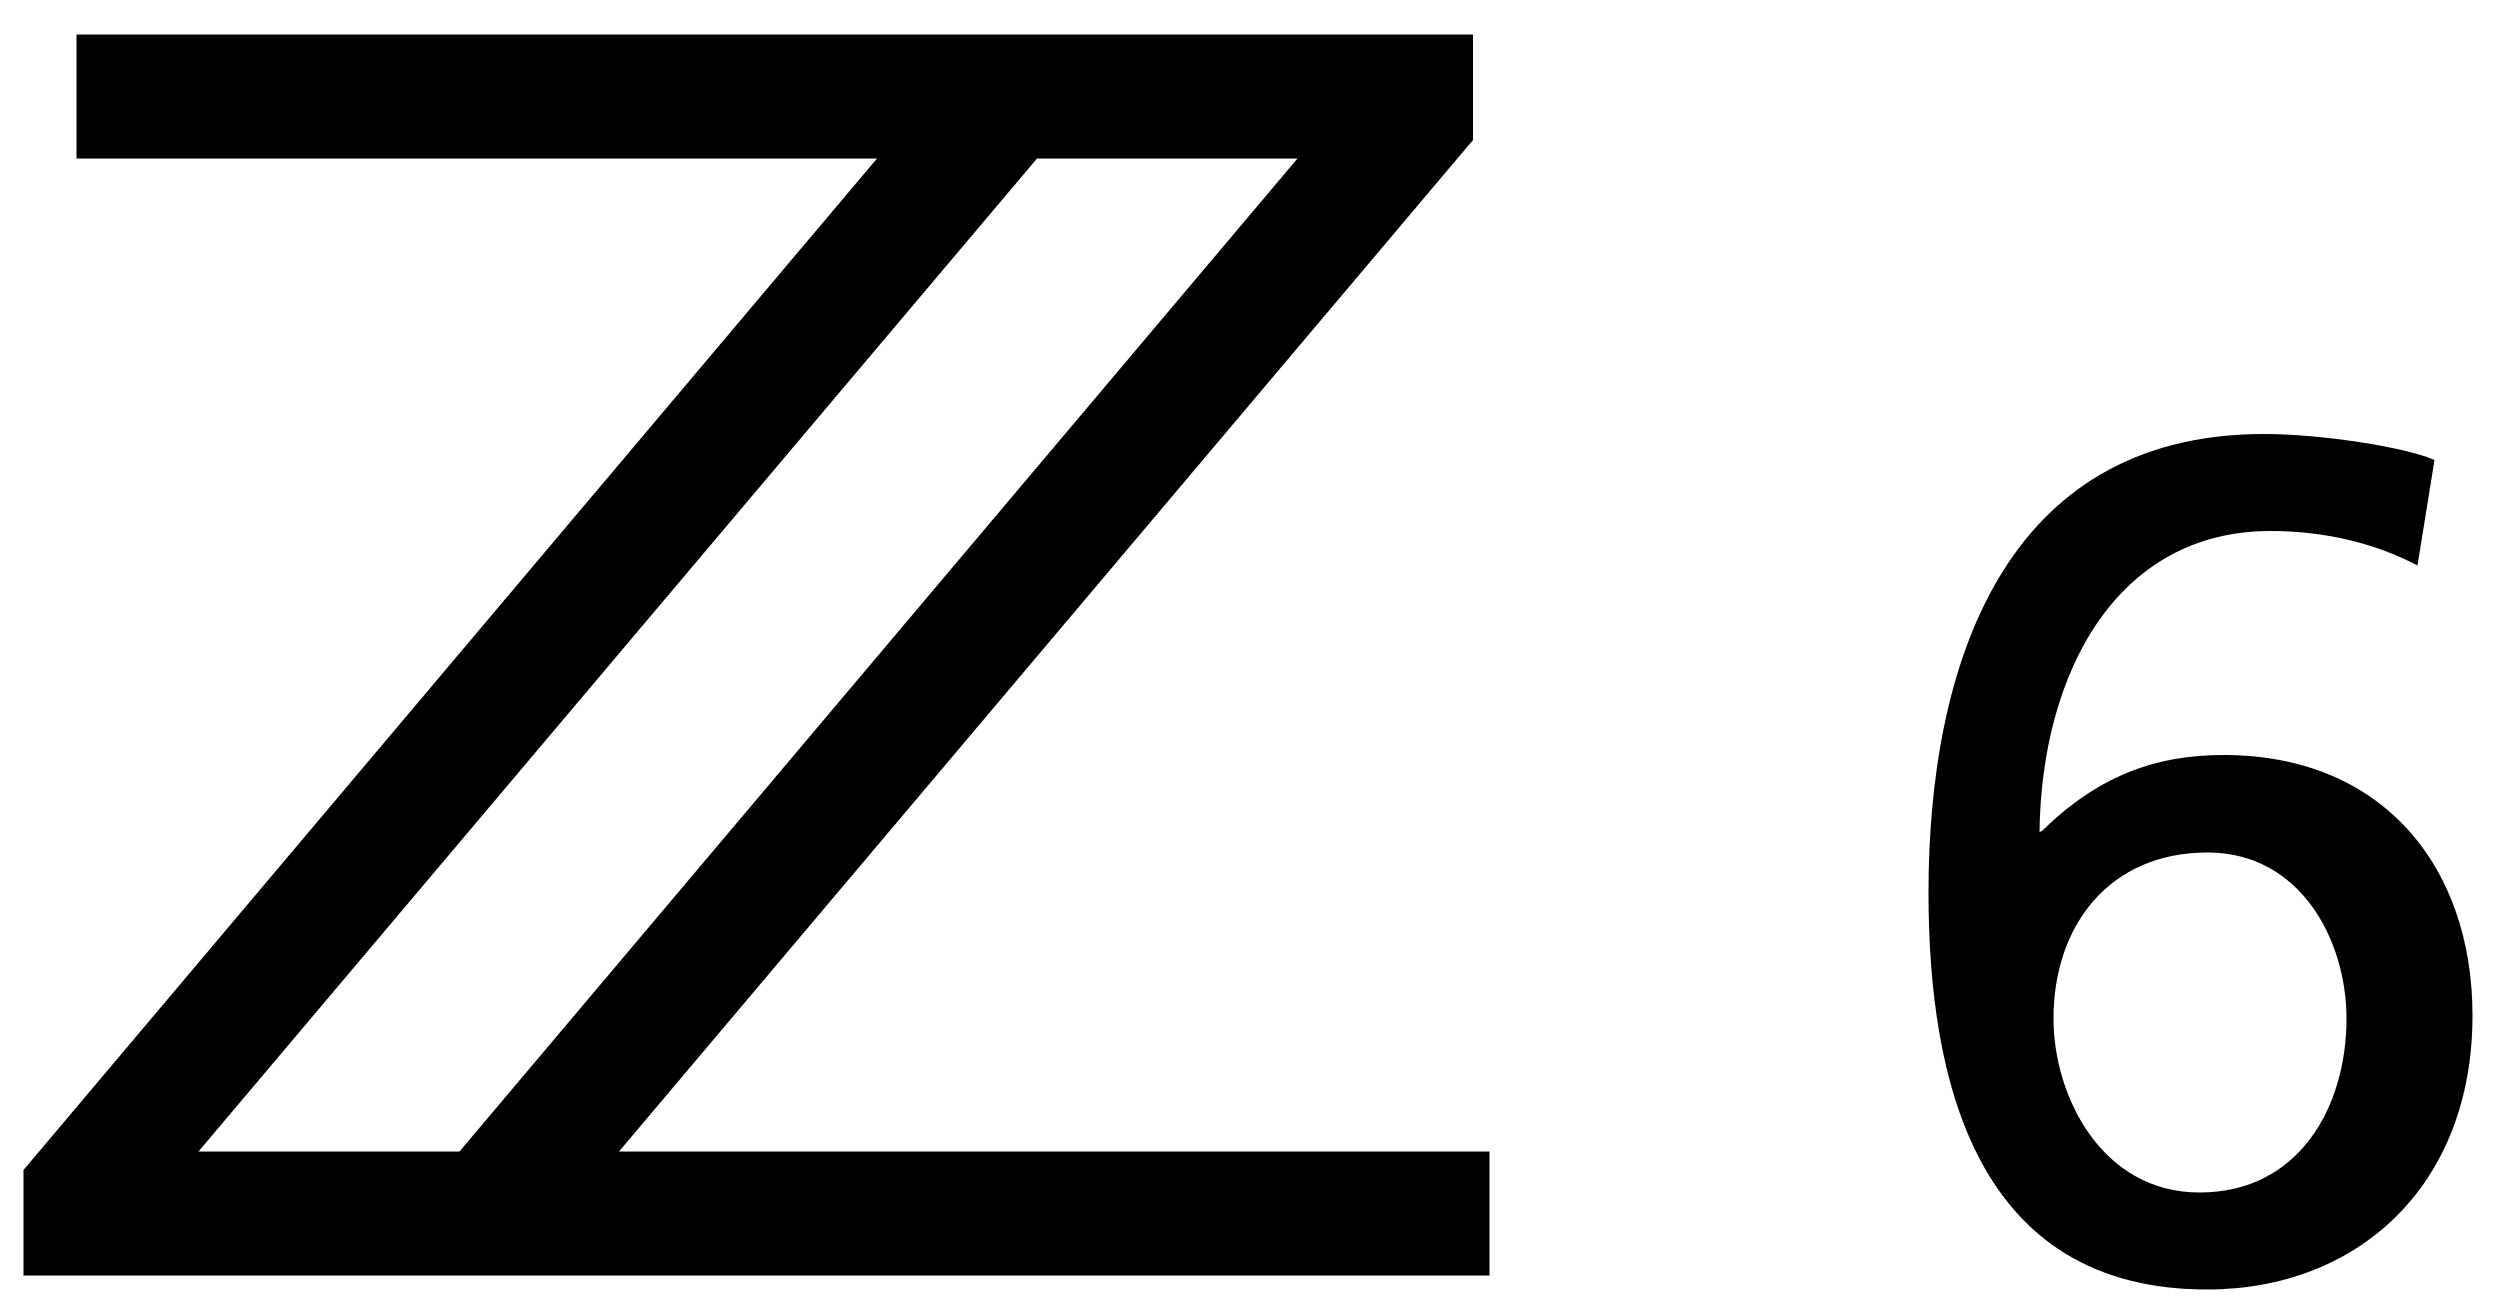 <?xml version="1.0" encoding="utf-8"?>
<!-- Generator: Adobe Illustrator 21.0.2, SVG Export Plug-In . SVG Version: 6.00 Build 0)  -->
<svg version="1.1" id="Layer_1" xmlns="http://www.w3.org/2000/svg" xmlns:xlink="http://www.w3.org/1999/xlink" x="0px" y="0px"
	 viewBox="0 0 500 262" style="enable-background:new 0 0 500 262;" xml:space="preserve">
<path d="M123.8,230.3L294.6,28V6.9H15.3v24.8h160.1L4.7,234v21.1h293.2v-24.8H123.8z M259.5,31.7L91.9,230.3H39.7L207.4,31.7H259.5z
	"/>
<path d="M483.5,113.1c-8.5-4.5-18.7-6.9-29.4-6.9c-30.8,0-45.8,28.4-46.2,60.2l0.5-0.2c11.1-10.9,22.5-15.2,36.3-15.2
	c32,0,49.8,22.5,49.8,52.1c0,34.1-23,54.8-53.1,54.8c-46.2,0-55.7-41.7-55.7-79.4c0-44.8,14.7-91.7,67.1-91.7
	c11.4,0,28.2,2.6,34.1,5.2L483.5,113.1z M441.5,170.5c-19.7,0-30.8,14.7-30.8,33.2c0,15.6,9.7,34.8,29.2,34.8
	c19.9,0,29.4-17.1,29.4-34.8C469.3,188.2,460.2,170.5,441.5,170.5"/>
</svg>
